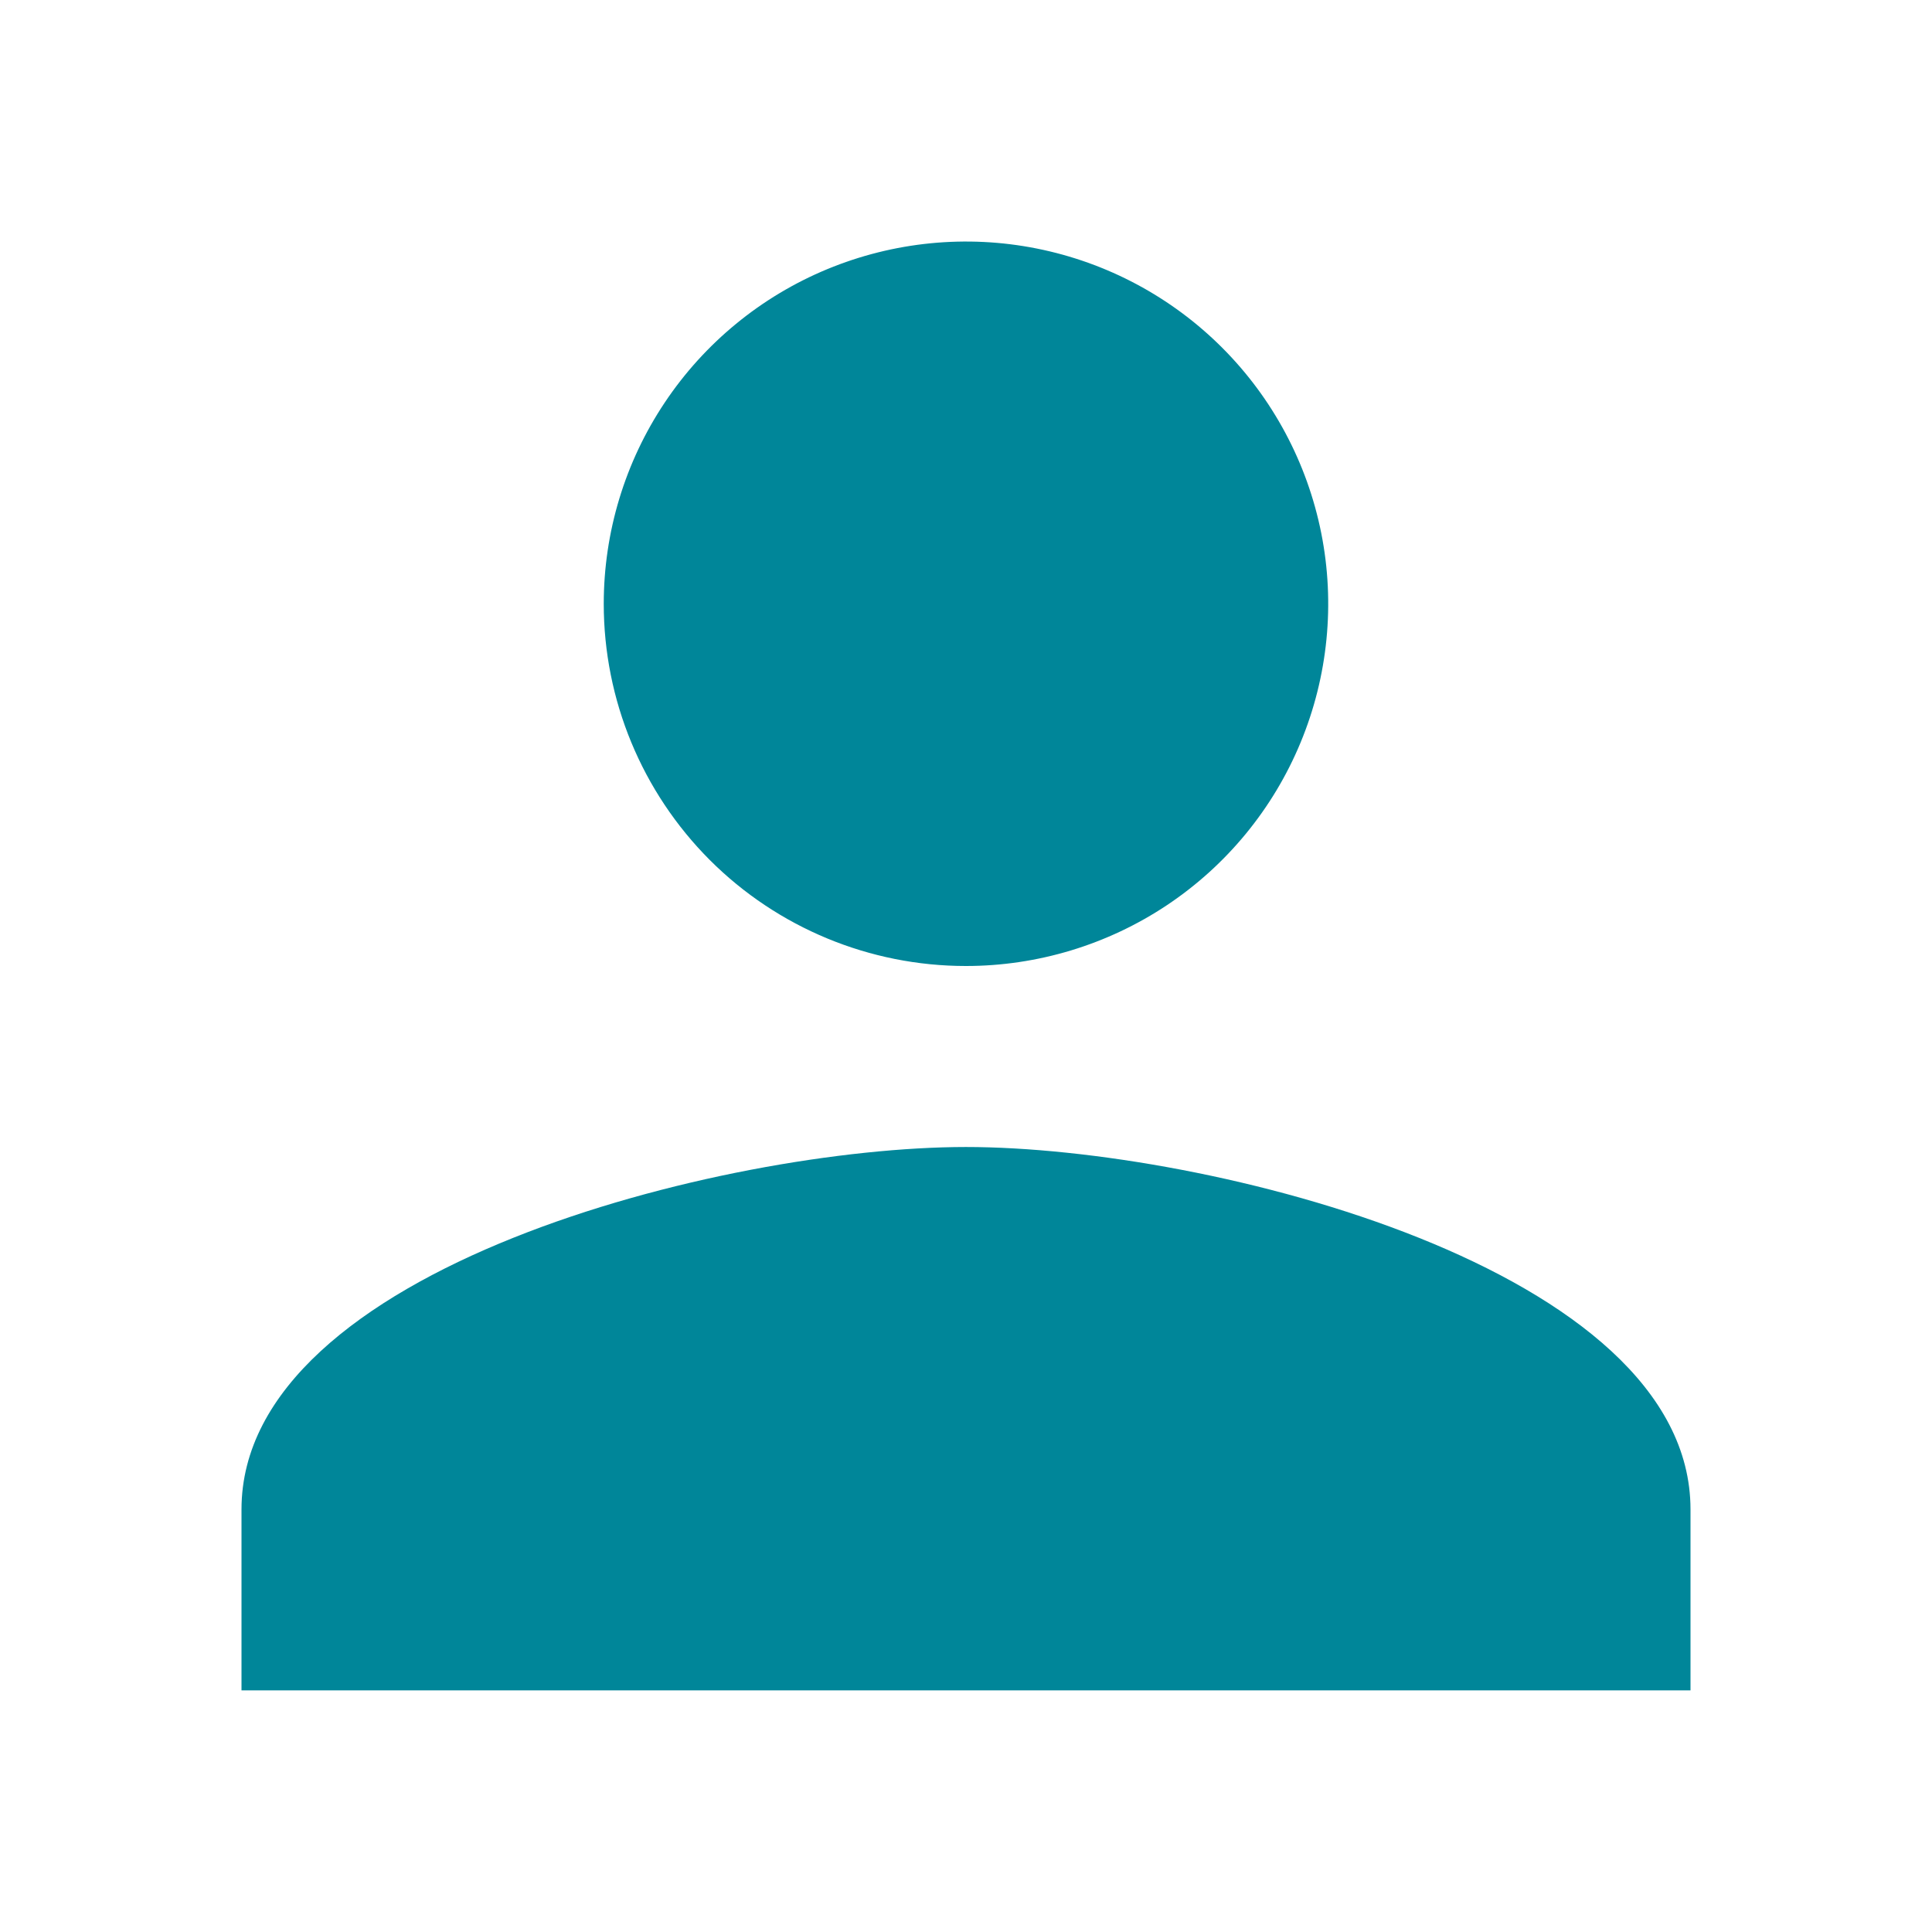 <svg fill="none" height="16" viewBox="0 0 16 16" width="16" xmlns="http://www.w3.org/2000/svg"><path d="m7.999 8c.593 0 1.174-.176 1.667-.505.494-.33.878-.798 1.105-1.346.227-.548.287-1.152.171-1.734-.116-.582-.402-1.117-.821-1.536-.42-.42-.954-.705-1.536-.821-.582-.116-1.185-.056-1.734.171-.548.227-1.017.612-1.346 1.105-.33.494-.505 1.074-.505 1.667 0 .795.316 1.558.878 2.121.562.562 1.325.878 2.121.878zm0 1.499c-2.002.001-5.999 1.006-5.999 3.001v1.499h12v-1.499c0-1.996-3.997-3.001-6.001-3.001z" fill="#008699"/></svg>